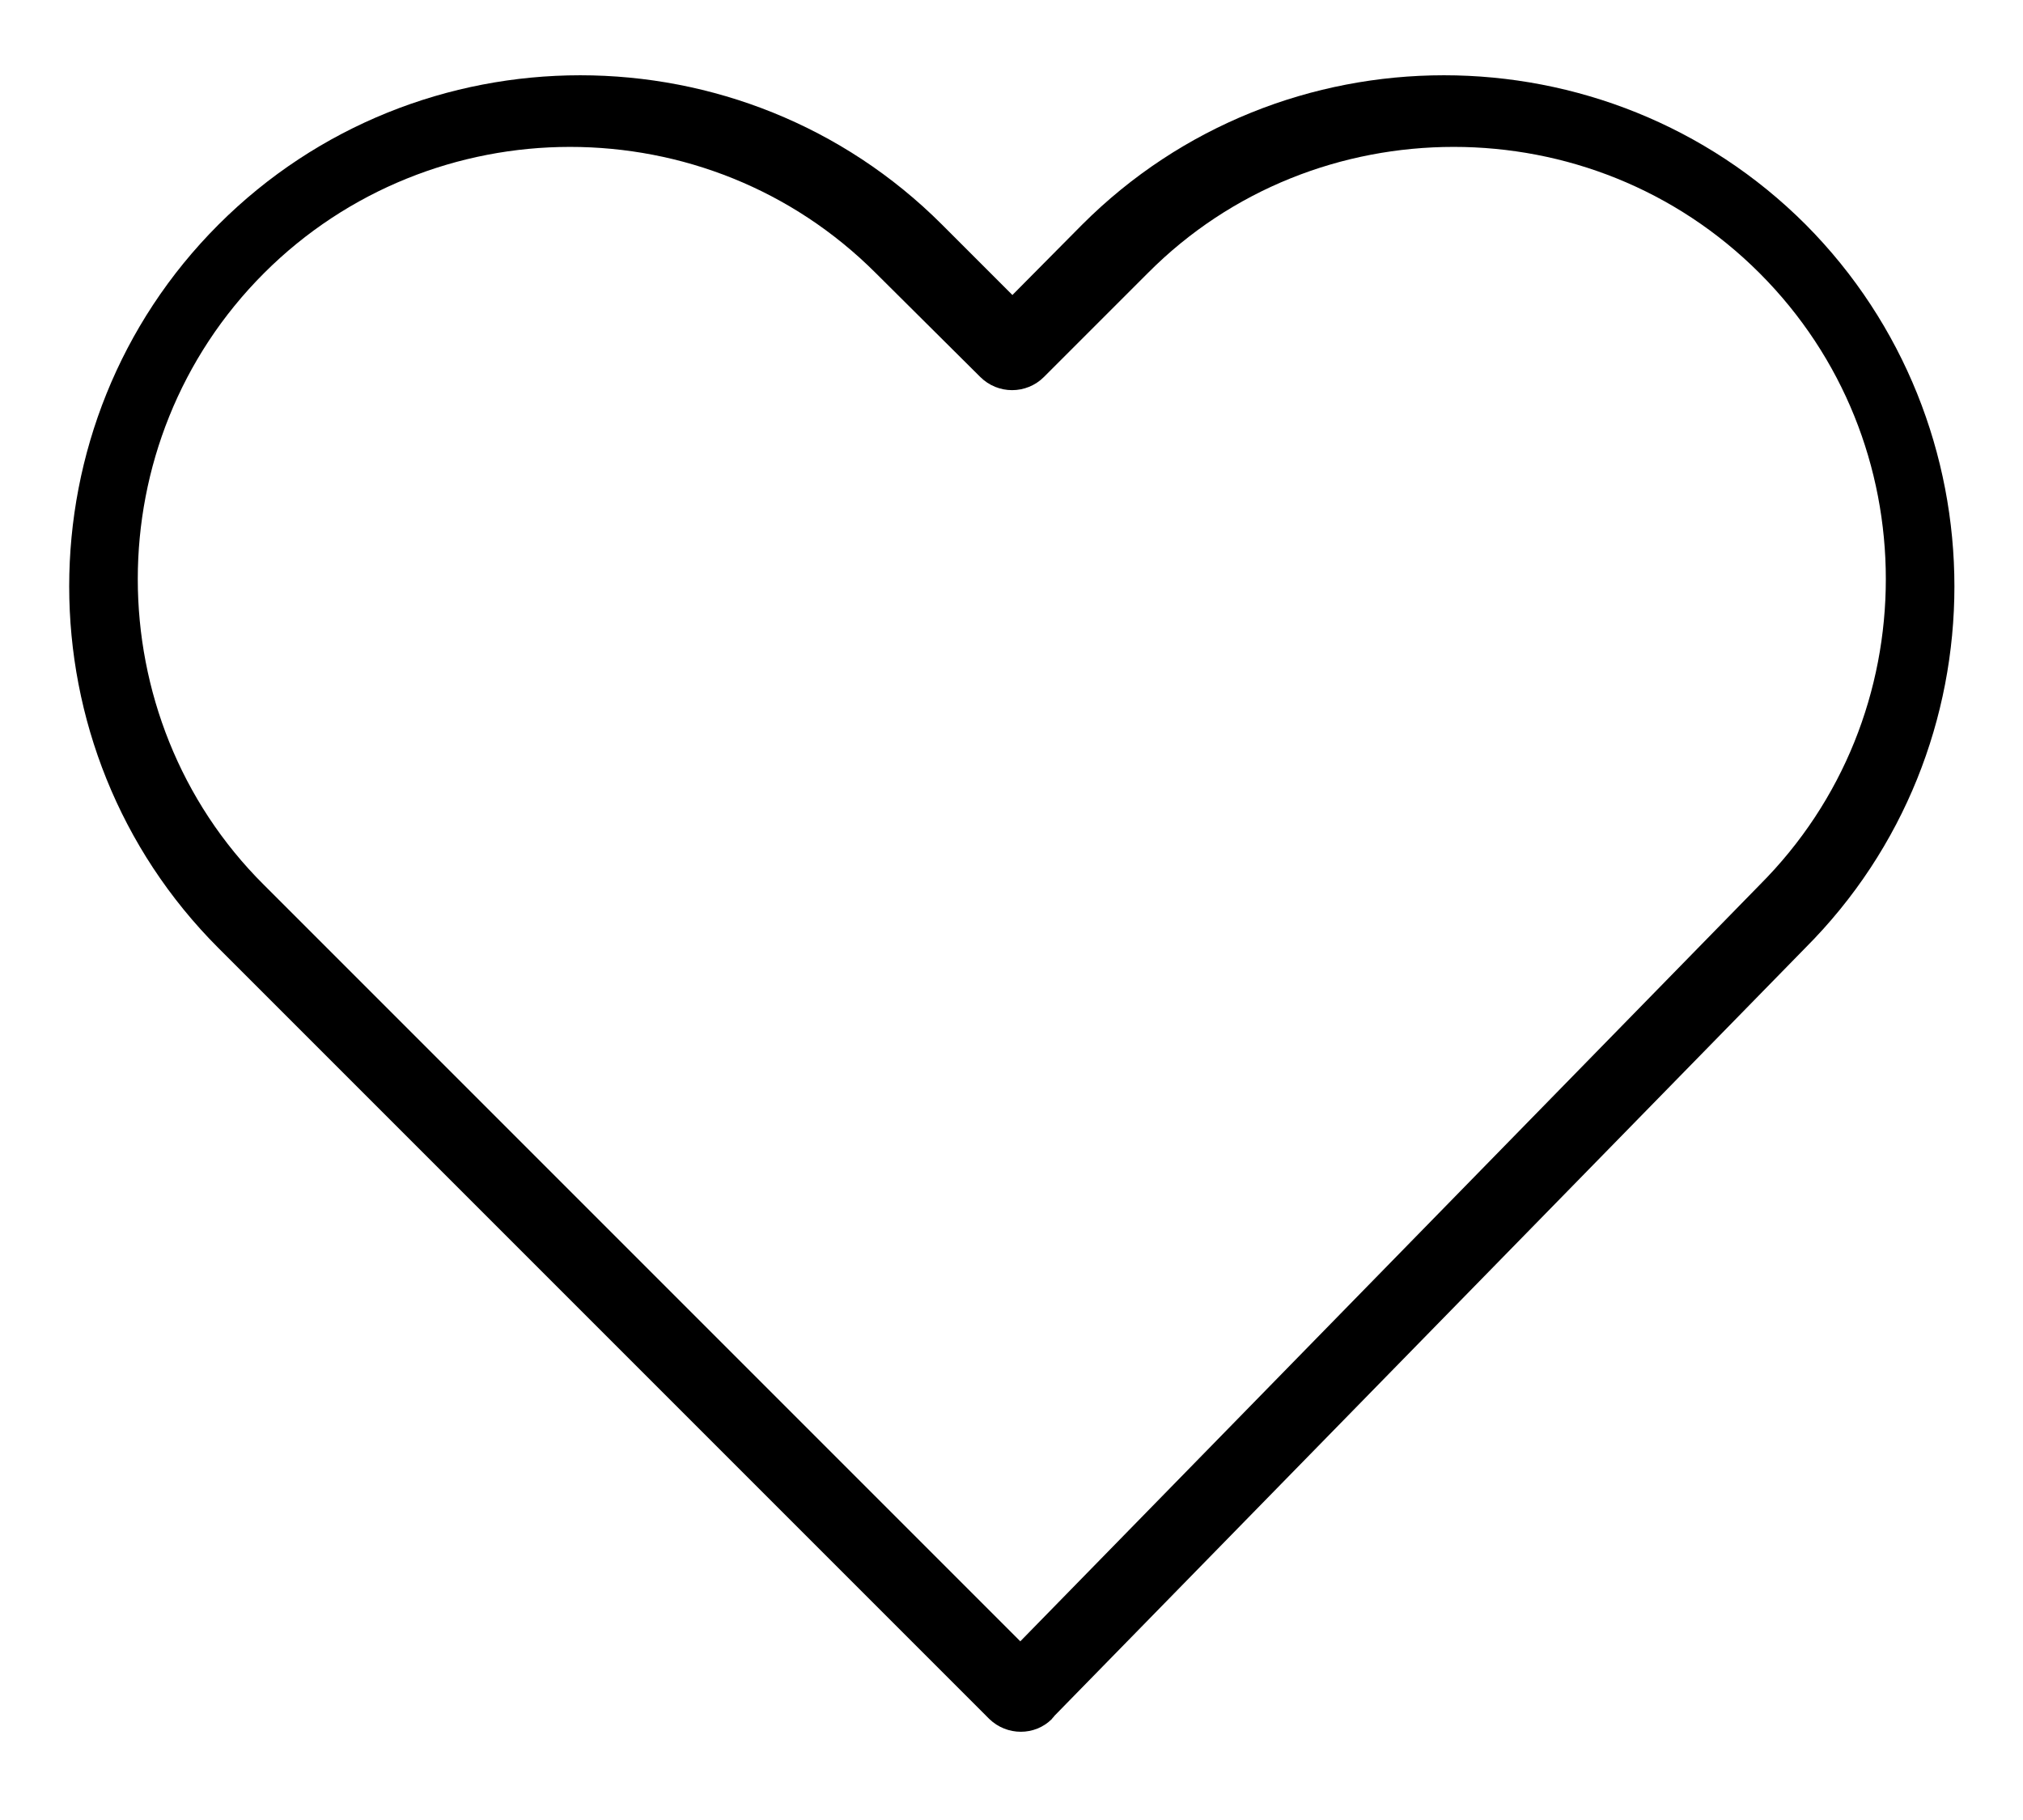 <svg xmlns="http://www.w3.org/2000/svg" xmlns:xlink="http://www.w3.org/1999/xlink" id="Camada_1" x="0px" y="0px" viewBox="0 0 333.3 299.9" style="enable-background:new 0 0 333.3 299.9;" xml:space="preserve"><g>	<path d="M289.9,145.8c13.9-13.9,20.8-32.1,20.8-50.4s-6.9-36.5-20.8-50.4c-13.9-13.9-32.1-20.8-50.4-20.8  c-18.3,0-36.6,6.9-50.4,20.8l-17.1,17.1c-2.9,2.9-7.6,2.9-10.5,0L144.3,45c-13.9-13.9-32.1-20.8-50.4-20.8S57.3,31.2,43.5,45  C29.6,58.9,22.7,77.2,22.7,95.4s6.9,36.6,20.8,50.4l124.6,124.6L289.9,145.8L289.9,145.8L289.9,145.8z M322,96.6  c0,21.6-8.2,43.2-24.6,59.6l0,0L173.7,282.7c-0.1,0.2-0.3,0.3-0.4,0.5c-2.8,2.8-7.4,2.8-10.3,0l-127-127  c-16.4-16.4-24.6-38-24.6-59.6c0-21.6,8.2-43.2,24.6-59.6c16.4-16.4,38-24.6,59.6-24.6c21.6,0,43.2,8.2,59.6,24.6l11.6,11.6  L178.3,37c16.4-16.4,38-24.6,59.6-24.6c21.6,0,43.2,8.2,59.6,24.6C313.8,53.4,322,75,322,96.6L322,96.6z"></path></g></svg>